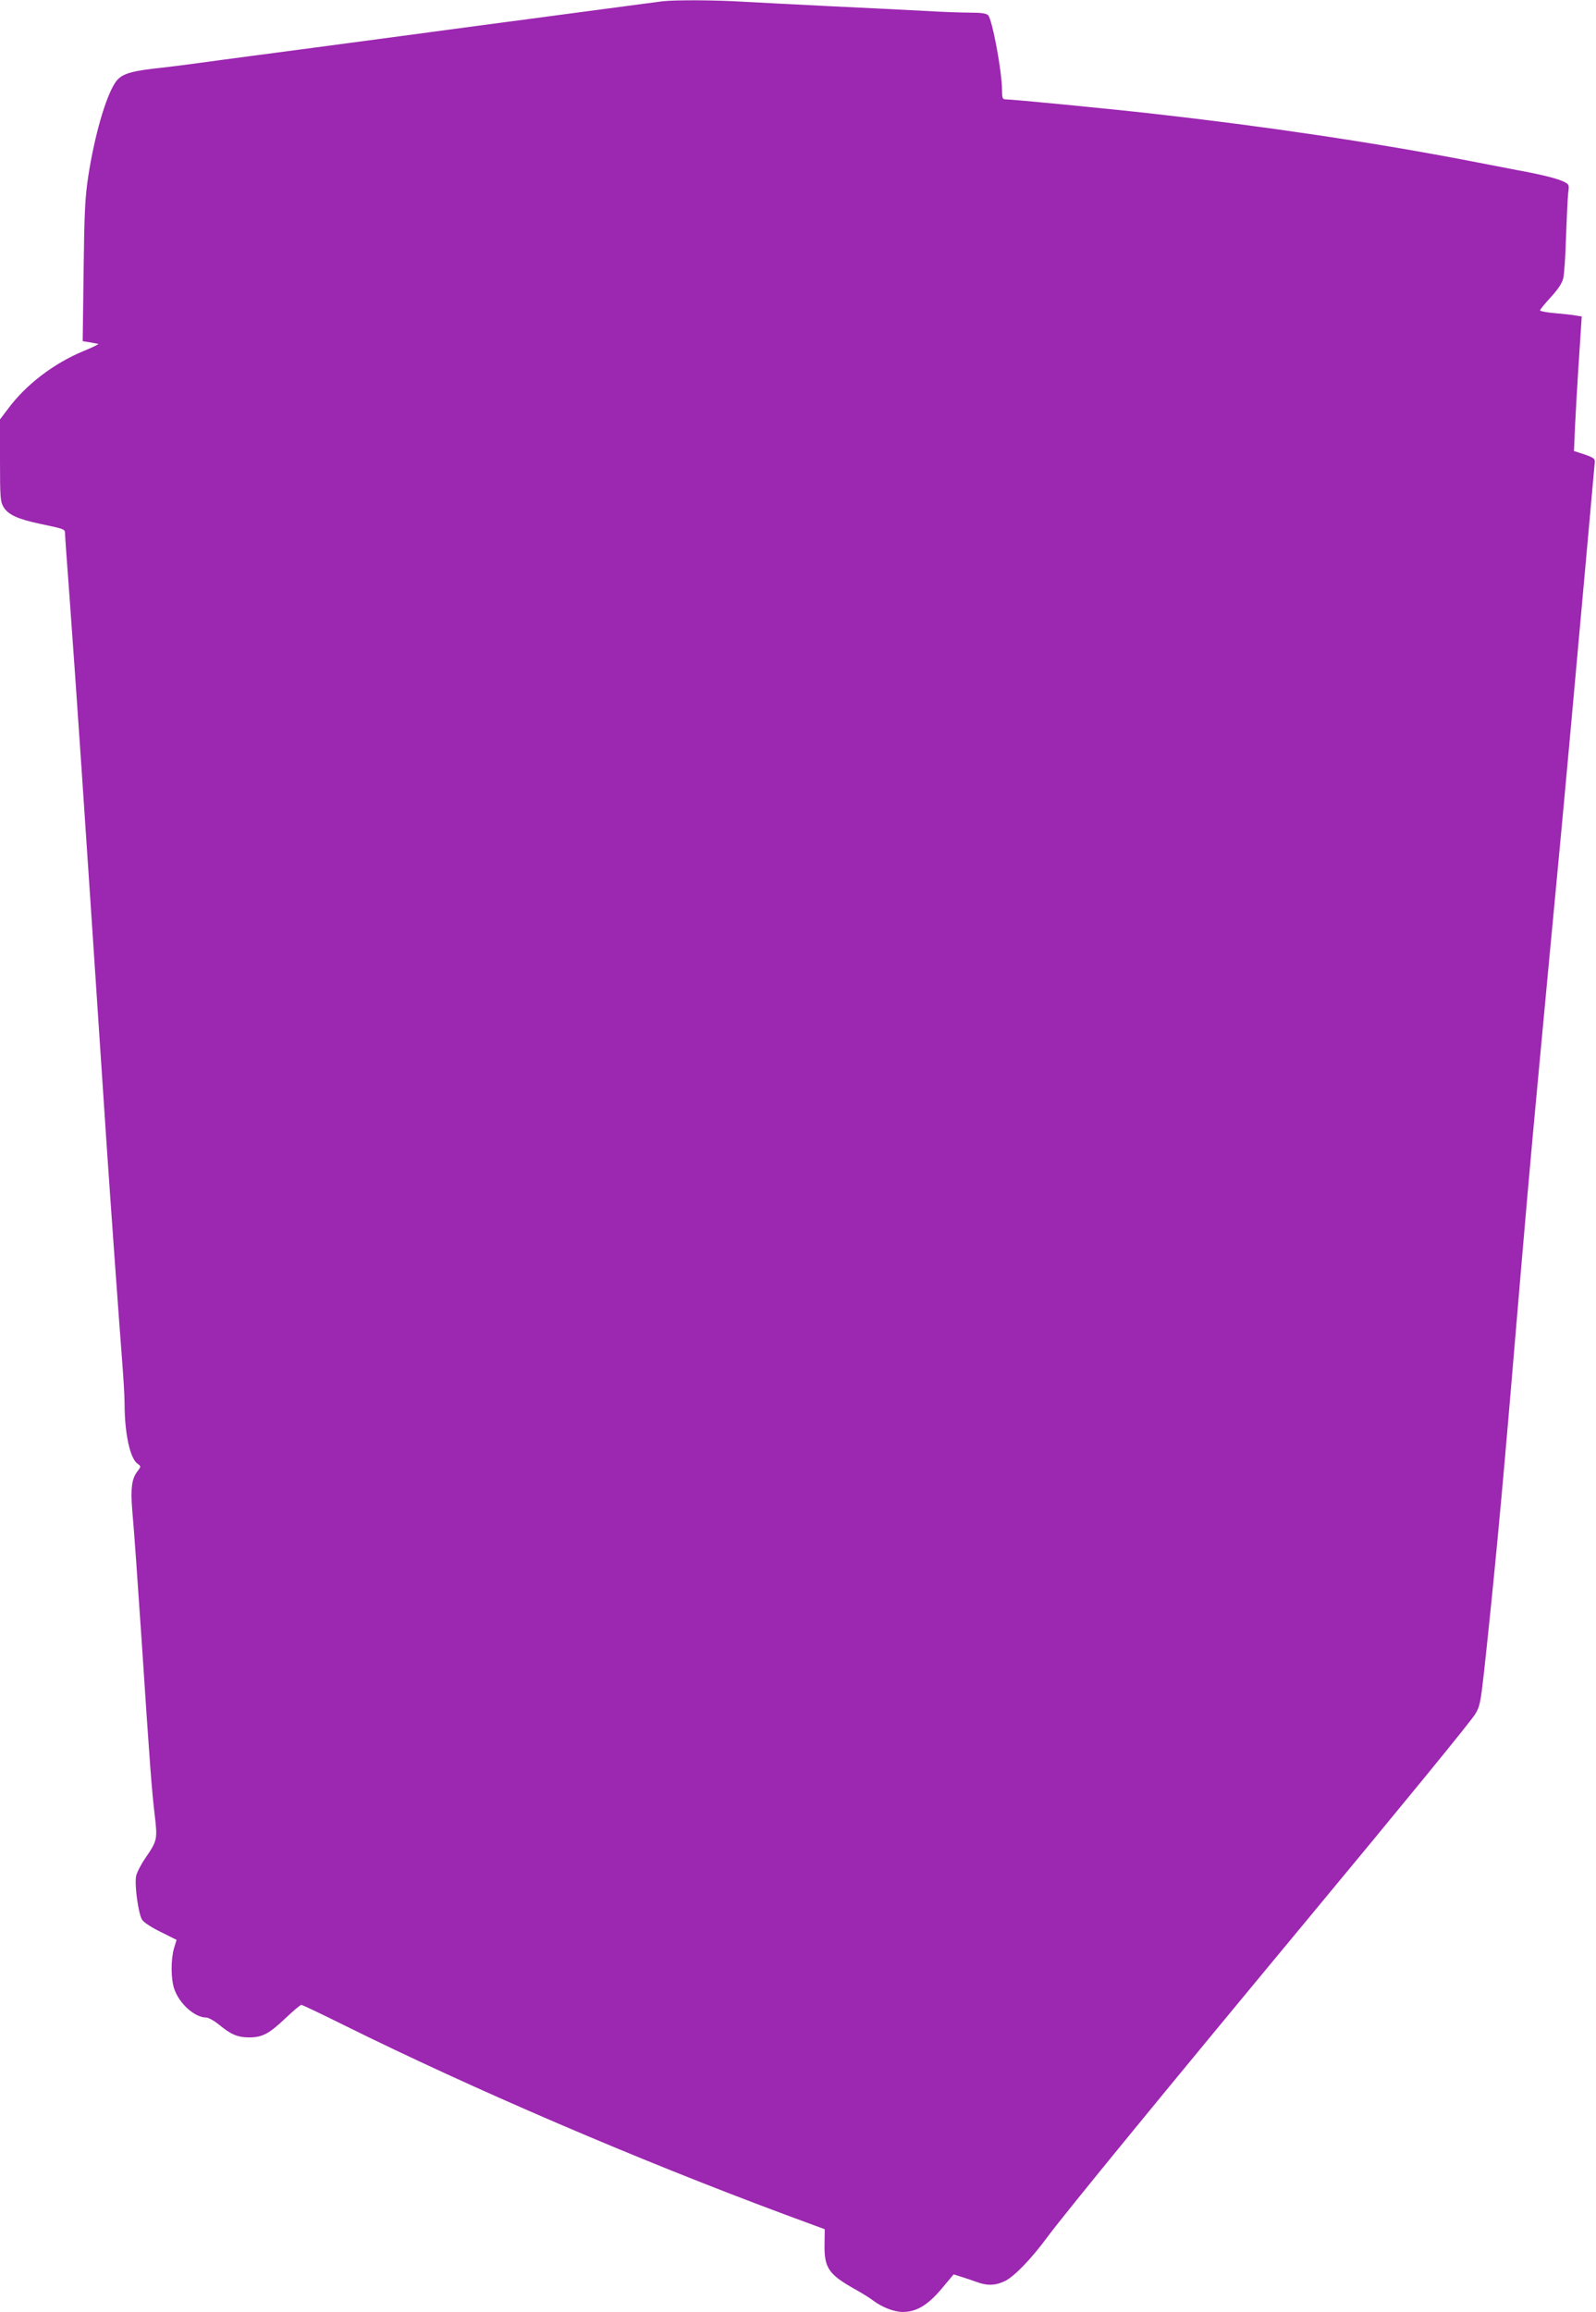 <?xml version="1.0" standalone="no"?>
<!DOCTYPE svg PUBLIC "-//W3C//DTD SVG 20010904//EN"
 "http://www.w3.org/TR/2001/REC-SVG-20010904/DTD/svg10.dtd">
<svg version="1.0" xmlns="http://www.w3.org/2000/svg"
 width="884pt" height="1280pt" viewBox="0 0 884 1280"
 preserveAspectRatio="xMidYMid meet">
<g transform="translate(0,1280) scale(0.1,-0.1)"
fill="#9c27b0" stroke="none">
<path d="M3670 12793 c-19 -2 -474 -63 -1010 -134 -536 -72 -1042 -139 -1125
-150 -82 -11 -215 -28 -295 -39 -203 -28 -281 -38 -390 -50 -136 -16 -183 -33
-212 -78 -53 -79 -115 -296 -149 -517 -18 -118 -22 -201 -26 -527 l-5 -387 38
-6 c22 -4 43 -8 48 -9 5 -1 -31 -19 -80 -39 -167 -69 -321 -187 -420 -321
l-44 -58 0 -227 c0 -209 2 -228 20 -259 26 -42 79 -66 201 -92 134 -28 139
-30 139 -51 0 -11 11 -169 25 -352 39 -536 71 -1005 205 -3027 20 -298 71
-1007 85 -1185 8 -99 15 -214 15 -255 0 -165 30 -305 72 -334 20 -14 20 -15
-3 -45 -29 -39 -36 -93 -27 -206 14 -163 27 -355 53 -735 45 -685 56 -824 71
-951 17 -143 16 -148 -50 -245 -25 -36 -48 -81 -52 -100 -10 -52 13 -214 34
-244 9 -14 56 -44 104 -67 l86 -43 -14 -46 c-18 -62 -18 -169 1 -225 28 -83
114 -159 177 -159 13 0 46 -19 73 -41 64 -53 102 -69 165 -69 73 0 110 20 200
105 43 41 83 75 89 75 6 0 113 -51 238 -113 708 -351 1621 -743 2439 -1047
l222 -82 -1 -86 c-2 -127 23 -164 163 -243 41 -23 89 -52 105 -65 50 -38 117
-64 165 -64 76 0 138 37 215 128 l67 80 41 -13 c23 -7 62 -20 86 -29 59 -22
106 -20 157 5 52 25 147 123 240 250 101 135 638 791 1429 1744 547 659 912
1105 936 1145 25 40 30 65 49 235 52 478 97 949 155 1640 79 937 100 1173 146
1665 45 483 77 821 119 1265 24 252 71 770 140 1535 28 311 52 576 53 589 2
22 -5 27 -57 45 l-58 19 6 141 c4 78 11 204 16 281 5 77 12 181 15 231 l6 92
-33 5 c-18 4 -70 9 -115 13 -46 4 -83 11 -83 16 0 4 27 37 59 72 39 42 63 78
69 103 6 21 13 126 16 233 4 107 9 216 12 242 6 44 5 47 -22 61 -35 18 -127
41 -265 66 -57 11 -176 34 -264 51 -519 100 -1129 191 -1745 260 -247 28 -783
80 -822 80 -15 0 -18 9 -18 51 0 103 -54 391 -77 415 -10 10 -39 14 -97 14
-45 0 -163 4 -262 10 -98 5 -325 17 -504 25 -179 9 -397 20 -485 25 -156 10
-384 11 -455 3z"/>
</g>
</svg>
